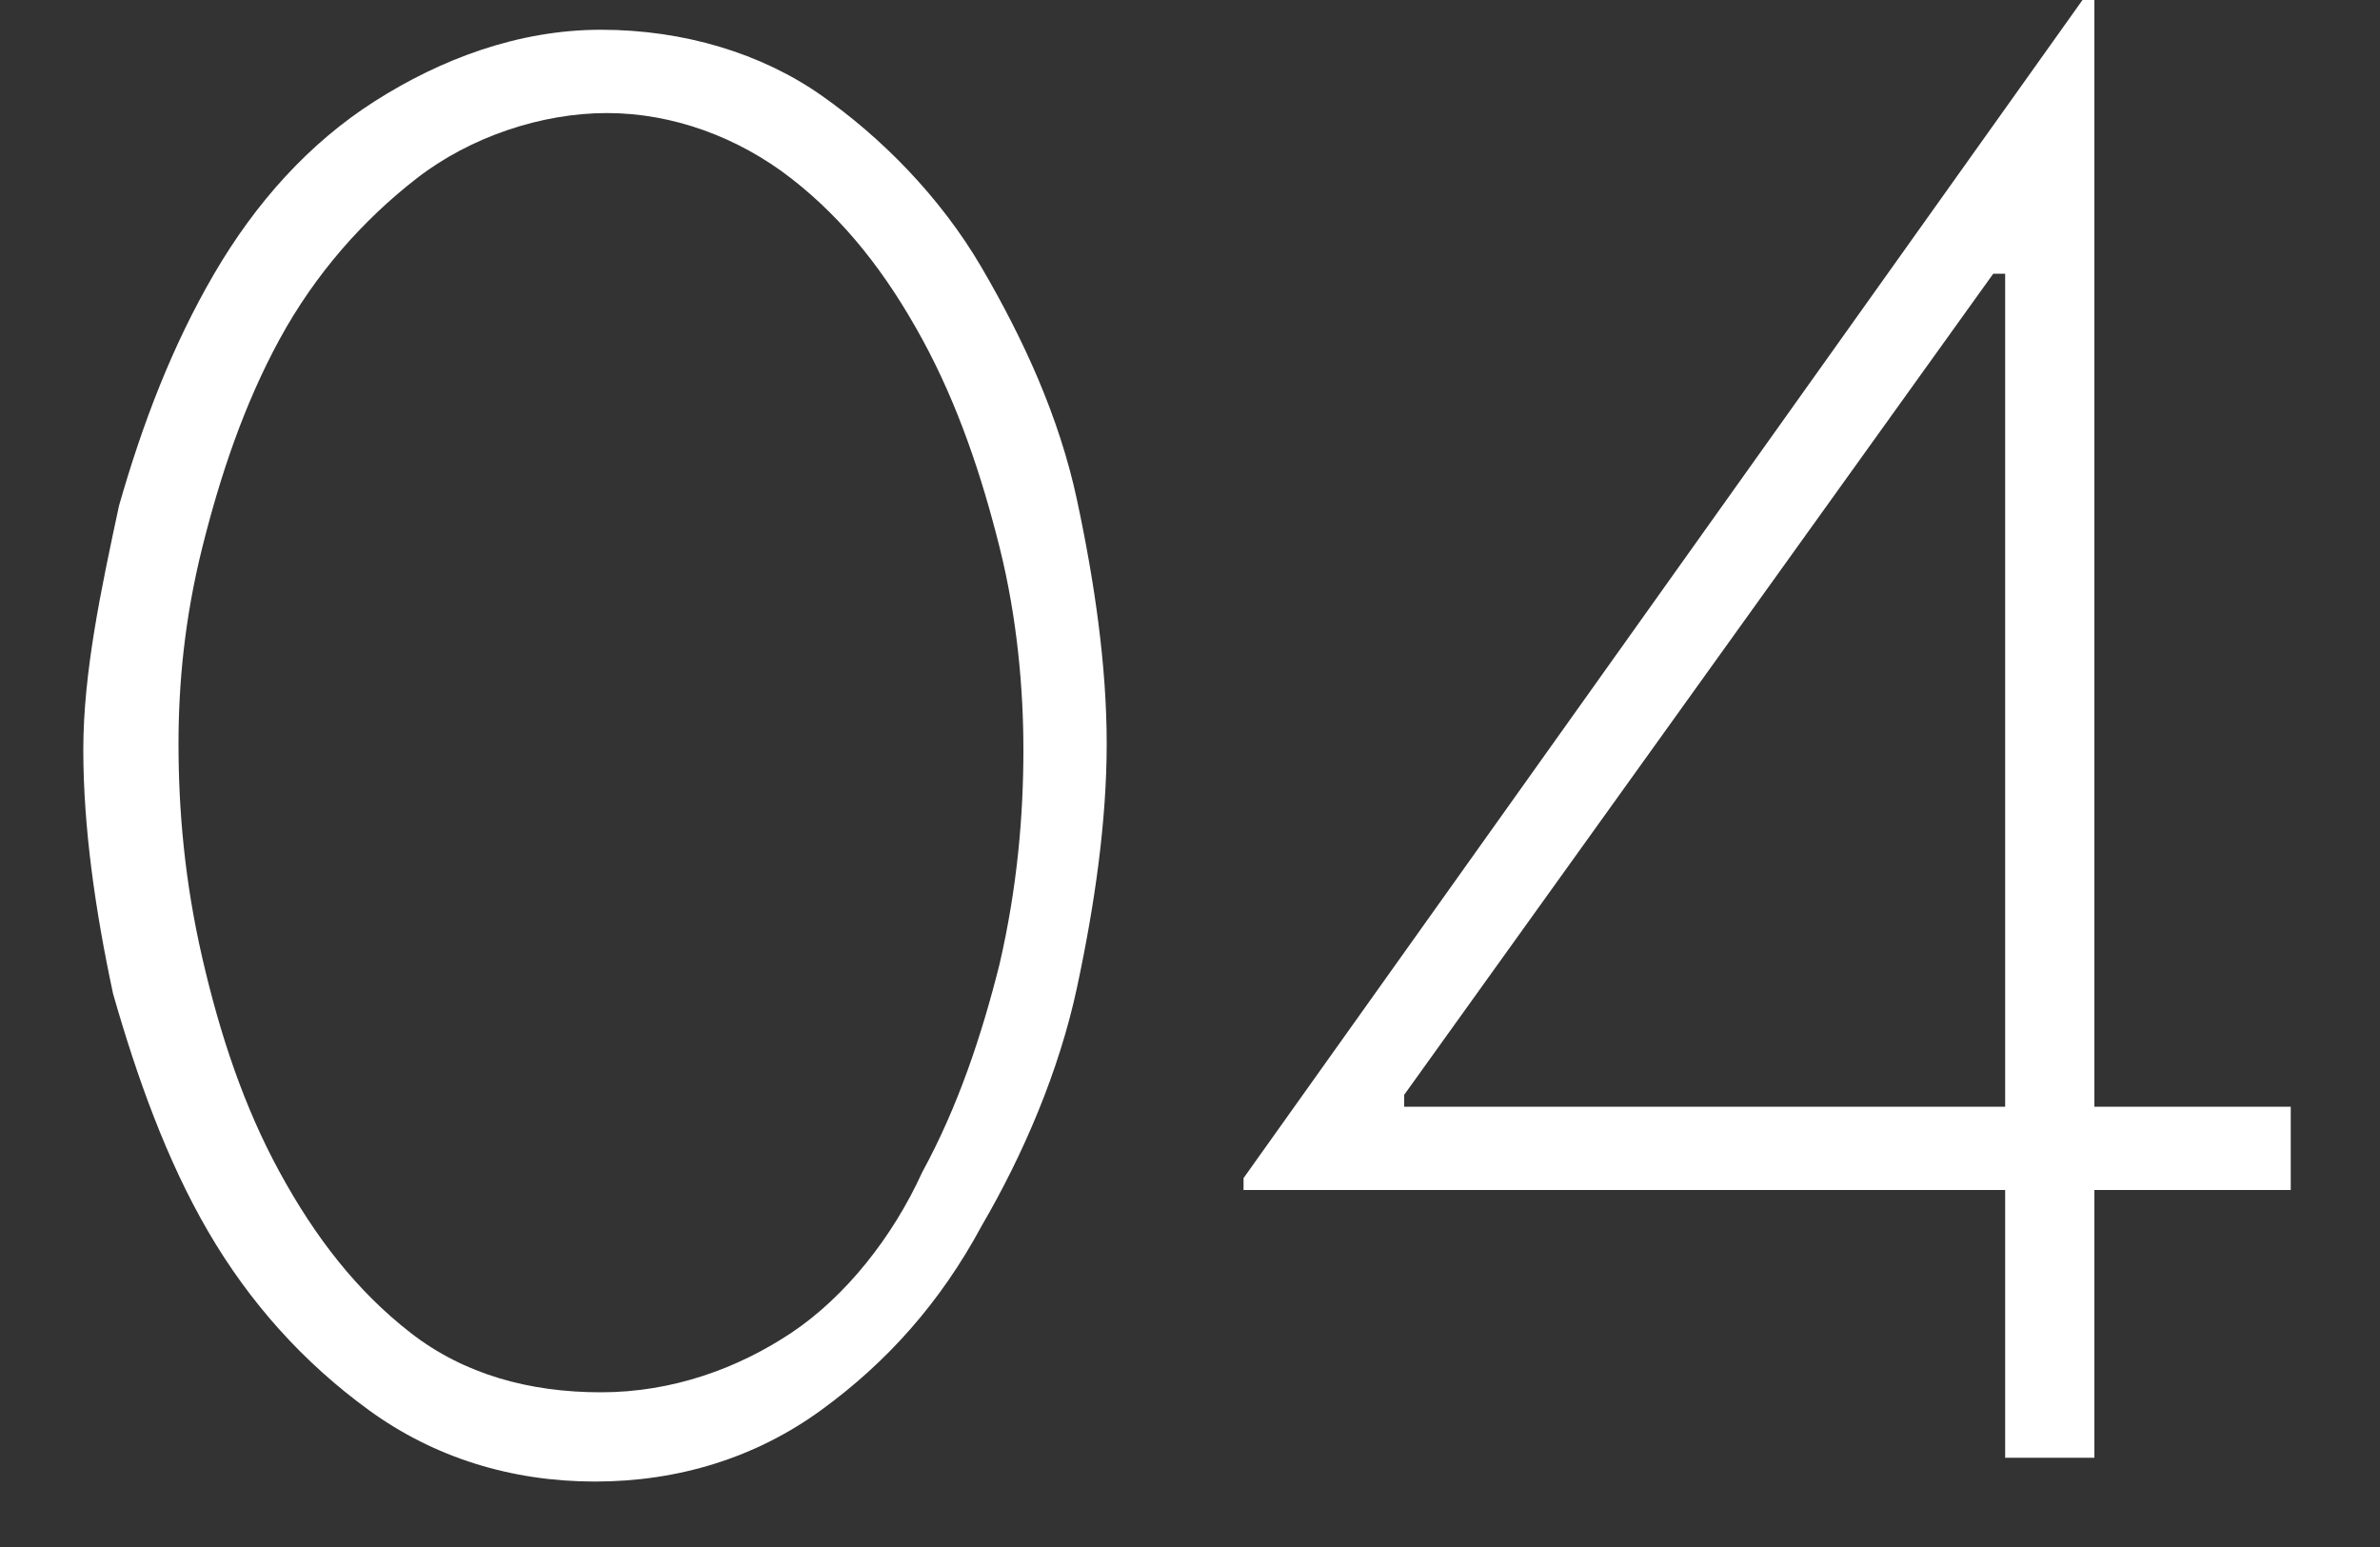 <?xml version="1.0" encoding="utf-8"?>
<!-- Generator: Adobe Illustrator 26.2.1, SVG Export Plug-In . SVG Version: 6.00 Build 0)  -->
<svg version="1.1" id="レイヤー_1" xmlns="http://www.w3.org/2000/svg" xmlns:xlink="http://www.w3.org/1999/xlink" x="0px"
	 y="0px" viewBox="0 0 40 26" style="enable-background:new 0 0 40 26;" xml:space="preserve">
<rect x="0" y="0" width="40" height="26" fill="#333333" stroke="none"/>
<style type="text/css">
	.st0{fill:#FFFFFF;}
</style>
<g id="a">
</g>
<g id="b">
	<g id="c">
		<g>
			<path class="st0" d="M10.1,0.5c1.4,0,2.7,0.4,3.7,1.1s2,1.7,2.7,2.9c0.7,1.2,1.3,2.5,1.6,3.9s0.5,2.8,0.5,4.1s-0.2,2.7-0.5,4.1
				c-0.3,1.4-0.9,2.8-1.6,4c-0.7,1.3-1.6,2.3-2.7,3.1c-1.1,0.8-2.4,1.2-3.8,1.2s-2.7-0.4-3.8-1.2s-2-1.8-2.7-3
				c-0.7-1.2-1.2-2.6-1.6-4c-0.3-1.4-0.5-2.8-0.5-4.1S1.7,9.9,2,8.5c0.4-1.4,0.9-2.7,1.6-3.9s1.6-2.2,2.7-2.9S8.7,0.5,10.1,0.5z
				 M10.1,23.4c1.2,0,2.3-0.4,3.2-1s1.7-1.6,2.2-2.7c0.6-1.1,1-2.3,1.3-3.5c0.3-1.3,0.4-2.5,0.4-3.6c0-1-0.1-2.2-0.4-3.4
				c-0.3-1.2-0.7-2.4-1.3-3.5s-1.3-2-2.2-2.7s-2-1.1-3.1-1.1S7.9,2.3,7,3S5.3,4.6,4.7,5.7C4.1,6.8,3.7,8,3.4,9.2
				C3.1,10.4,3,11.5,3,12.5c0,1.1,0.1,2.3,0.4,3.6c0.3,1.3,0.7,2.5,1.3,3.6c0.6,1.1,1.3,2,2.2,2.7S8.9,23.4,10.1,23.4L10.1,23.4z"/>
			<path class="st0" d="M35.2,18.6h3.3V20h-3.3v4.5h-1.5V20H20.9v-0.2L35,0h0.2C35.2,0,35.2,18.6,35.2,18.6z M33.7,18.6v-14h-0.2
				l-9.9,13.8v0.2H33.7L33.7,18.6z"/>
		</g>
	</g>
</g>
</svg>
